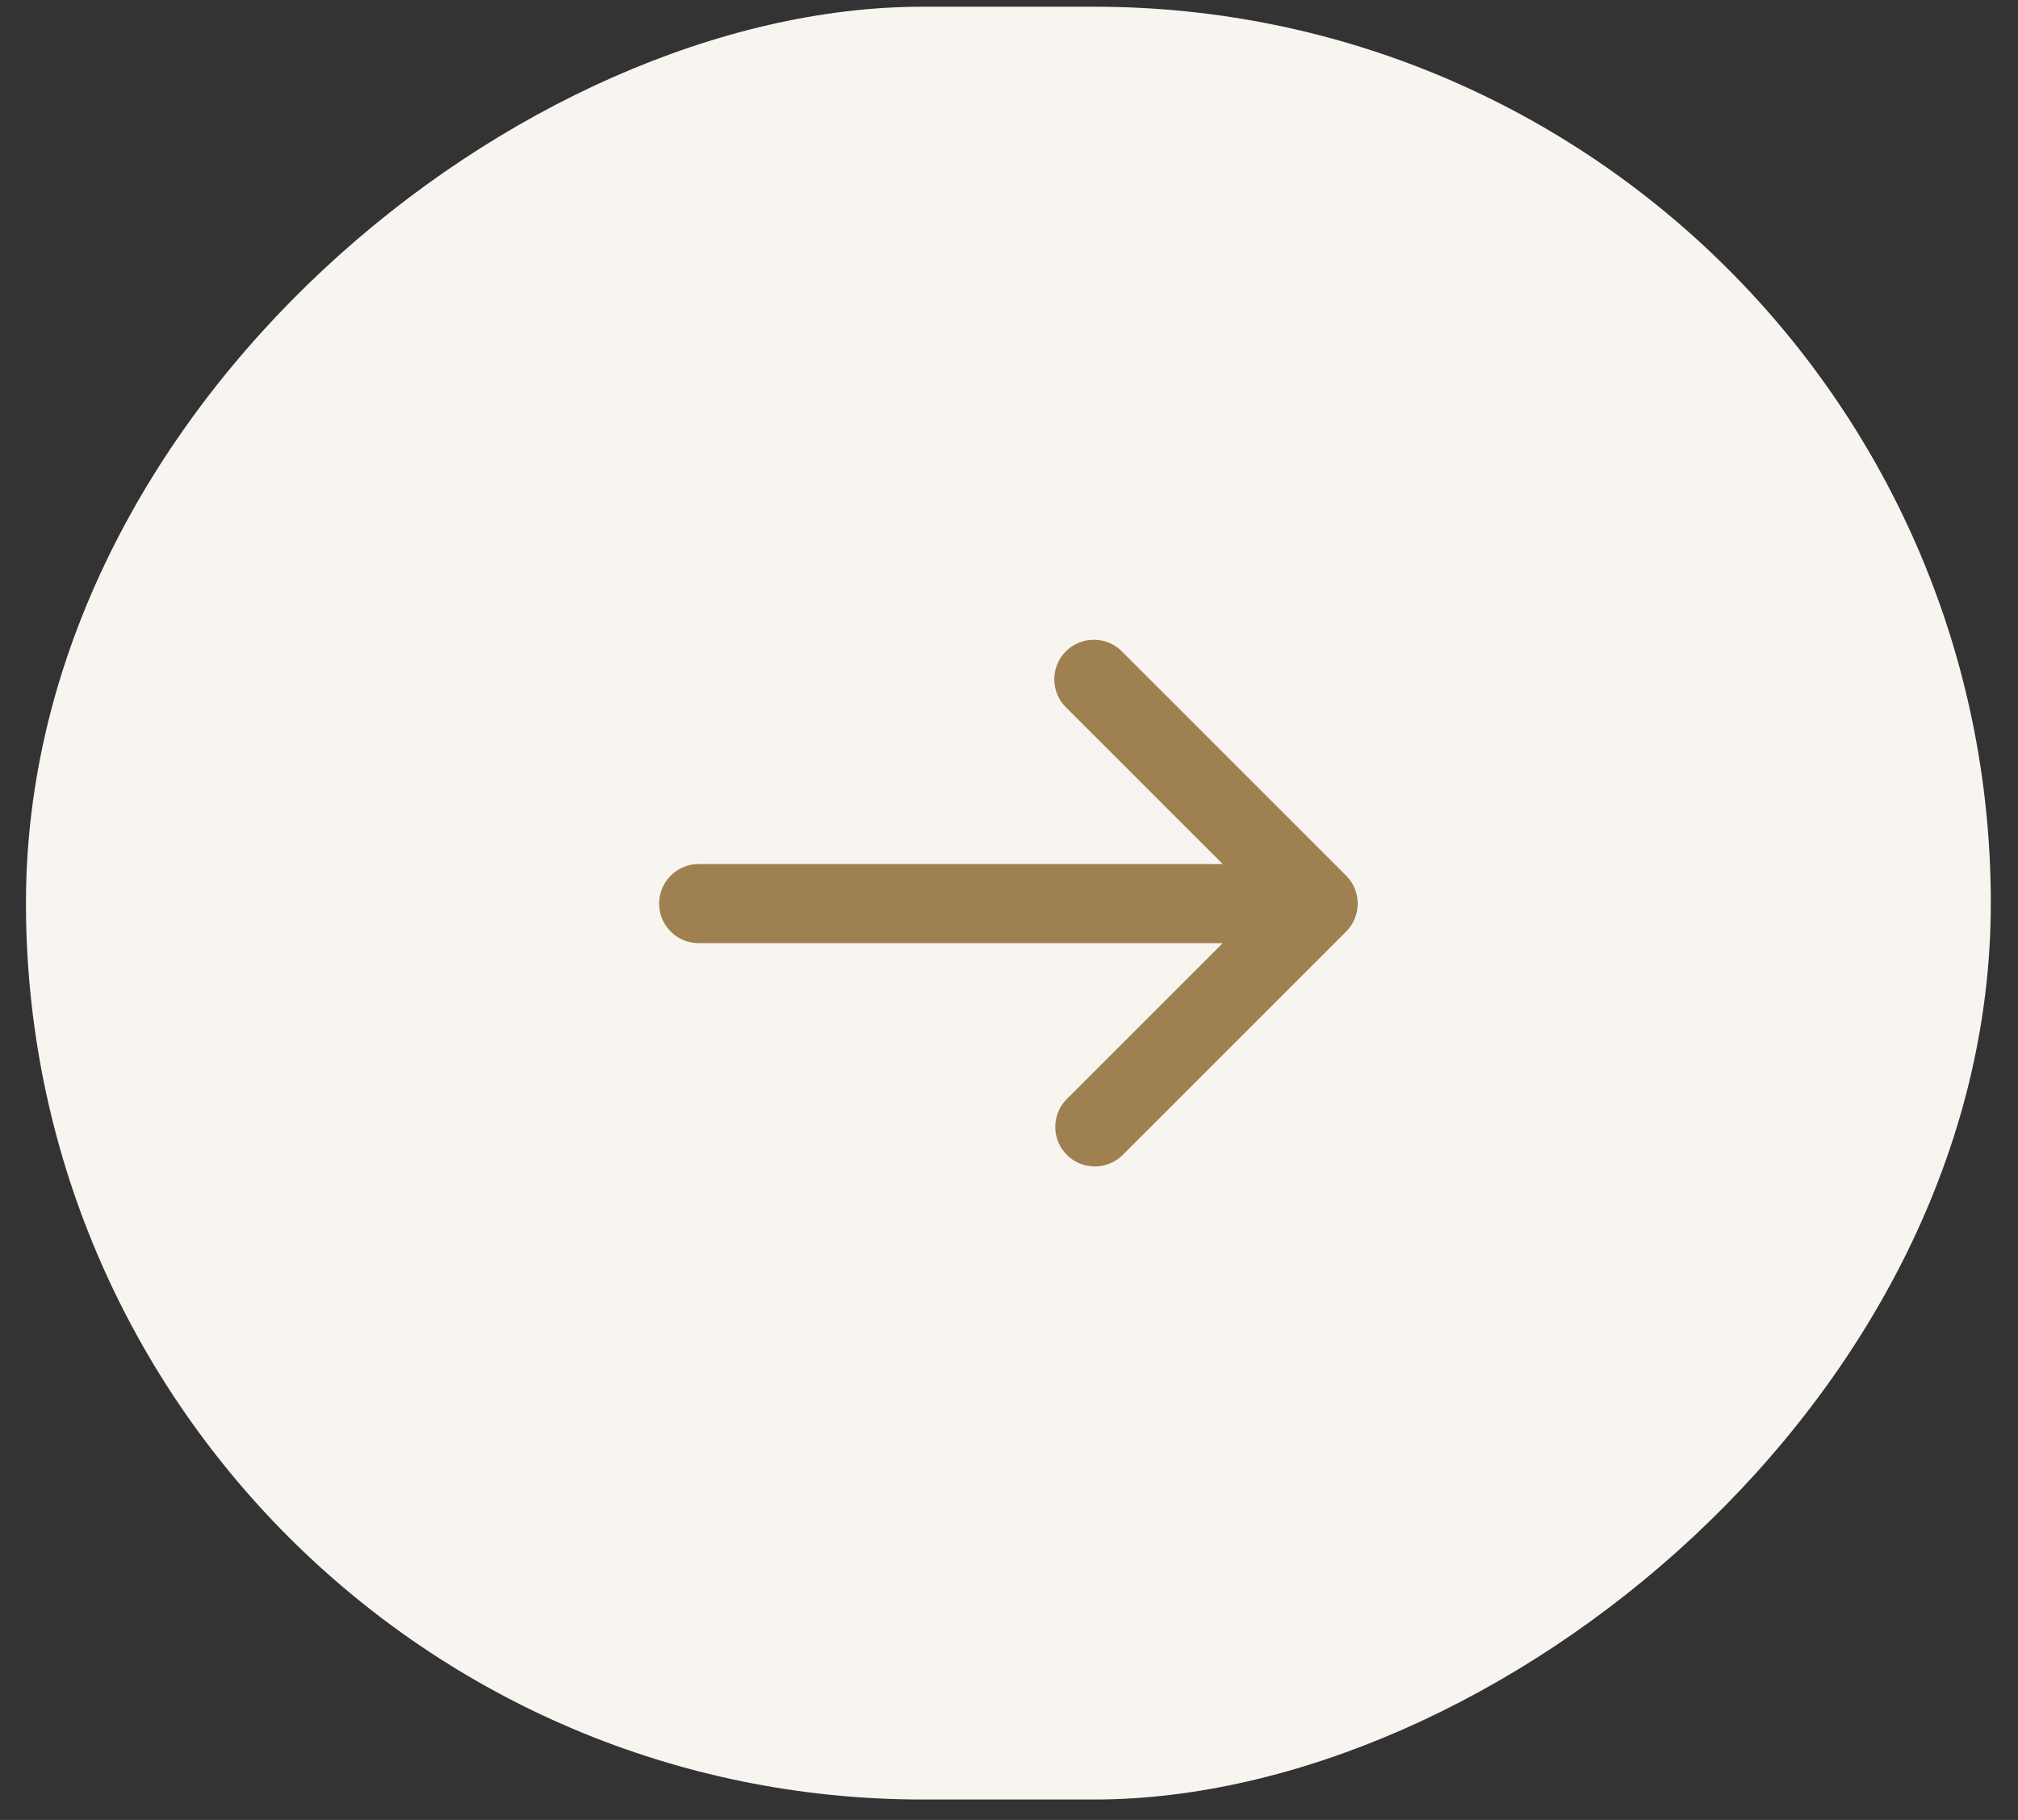 <svg width="51" height="46" viewBox="0 0 51 46" fill="none" xmlns="http://www.w3.org/2000/svg">
<rect x="0" y="0" width="51" height="46" fill="#333333" stroke="none"/>
<rect x="50.313" y="0.17" width="45.314" height="49.657" rx="22.657" transform="rotate(90 50.313 0.17)" fill="#F8F5F1"/>
<path d="M34.021 23.546C34.208 23.359 34.313 23.104 34.313 22.839C34.313 22.574 34.208 22.32 34.021 22.132L28.364 16.475C28.271 16.38 28.161 16.303 28.039 16.251C27.917 16.199 27.786 16.171 27.653 16.17C27.52 16.169 27.389 16.194 27.266 16.244C27.143 16.295 27.031 16.369 26.937 16.463C26.843 16.557 26.769 16.668 26.719 16.791C26.669 16.914 26.643 17.046 26.644 17.179C26.646 17.311 26.673 17.443 26.726 17.565C26.778 17.687 26.854 17.797 26.95 17.889L30.9 21.839L17.657 21.839C17.392 21.839 17.137 21.945 16.95 22.132C16.762 22.32 16.657 22.574 16.657 22.839C16.657 23.104 16.762 23.359 16.95 23.546C17.137 23.734 17.392 23.839 17.657 23.839L30.9 23.839L26.95 27.789C26.767 27.978 26.667 28.23 26.669 28.493C26.671 28.755 26.776 29.006 26.962 29.191C27.147 29.376 27.398 29.482 27.66 29.484C27.922 29.486 28.175 29.385 28.364 29.203L34.021 23.546Z" fill="#9F8151"/>
</svg>
